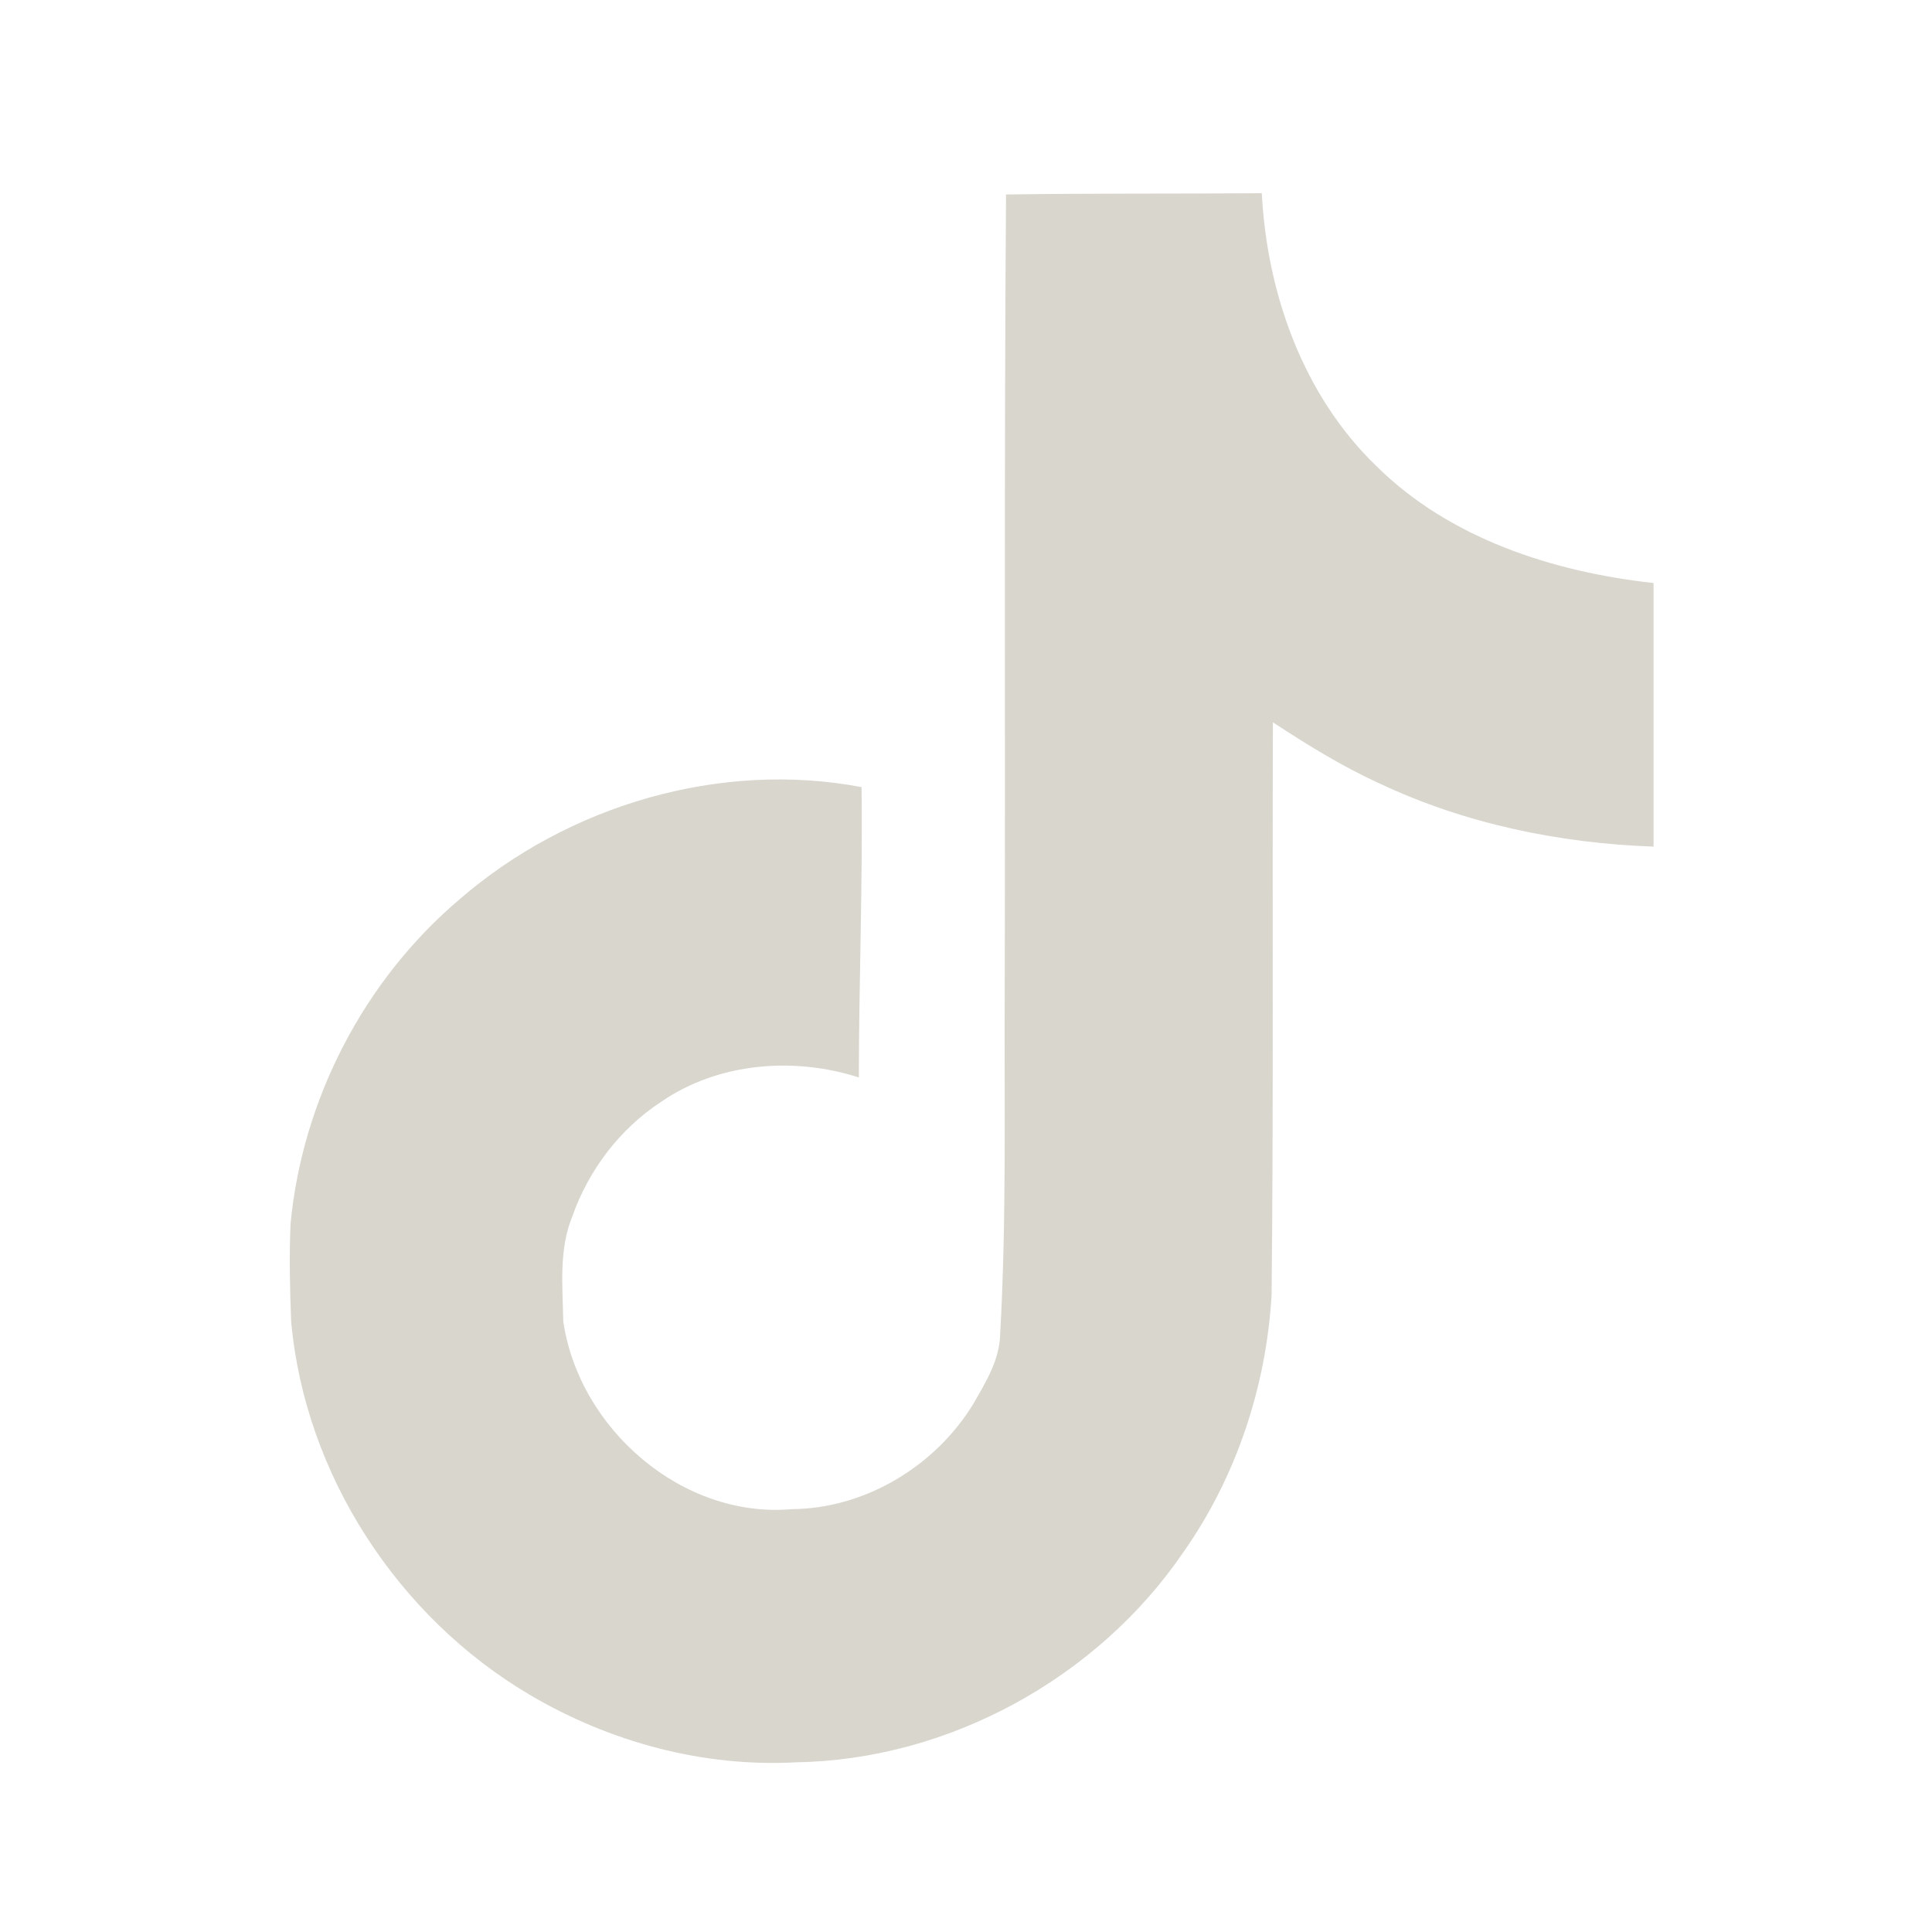 <svg width="40" height="40" viewBox="0 0 40 40" fill="none" xmlns="http://www.w3.org/2000/svg">
<path d="M20.829 4.027C22.603 4 24.363 4.014 26.124 4C26.232 6.072 26.977 8.184 28.494 9.647C30.01 11.15 32.15 11.841 34.235 12.071V17.528C32.285 17.46 30.322 17.054 28.548 16.214C27.776 15.862 27.058 15.415 26.354 14.955C26.34 18.909 26.368 22.863 26.327 26.804C26.219 28.7 25.596 30.582 24.499 32.139C22.725 34.739 19.651 36.432 16.496 36.486C14.559 36.594 12.623 36.066 10.971 35.091C8.236 33.48 6.313 30.528 6.028 27.359C6.001 26.682 5.988 26.005 6.015 25.341C6.259 22.768 7.531 20.304 9.508 18.625C11.756 16.675 14.898 15.741 17.837 16.296C17.864 18.3 17.782 20.304 17.782 22.308C16.442 21.875 14.871 21.997 13.693 22.809C12.84 23.364 12.19 24.218 11.851 25.179C11.567 25.869 11.648 26.628 11.662 27.359C11.987 29.58 14.126 31.449 16.401 31.245C17.918 31.232 19.367 30.352 20.152 29.065C20.409 28.618 20.694 28.158 20.707 27.63C20.843 25.206 20.788 22.796 20.802 20.372C20.816 14.914 20.788 9.471 20.829 4.027Z" fill="#D8D6CD"/>
</svg>
